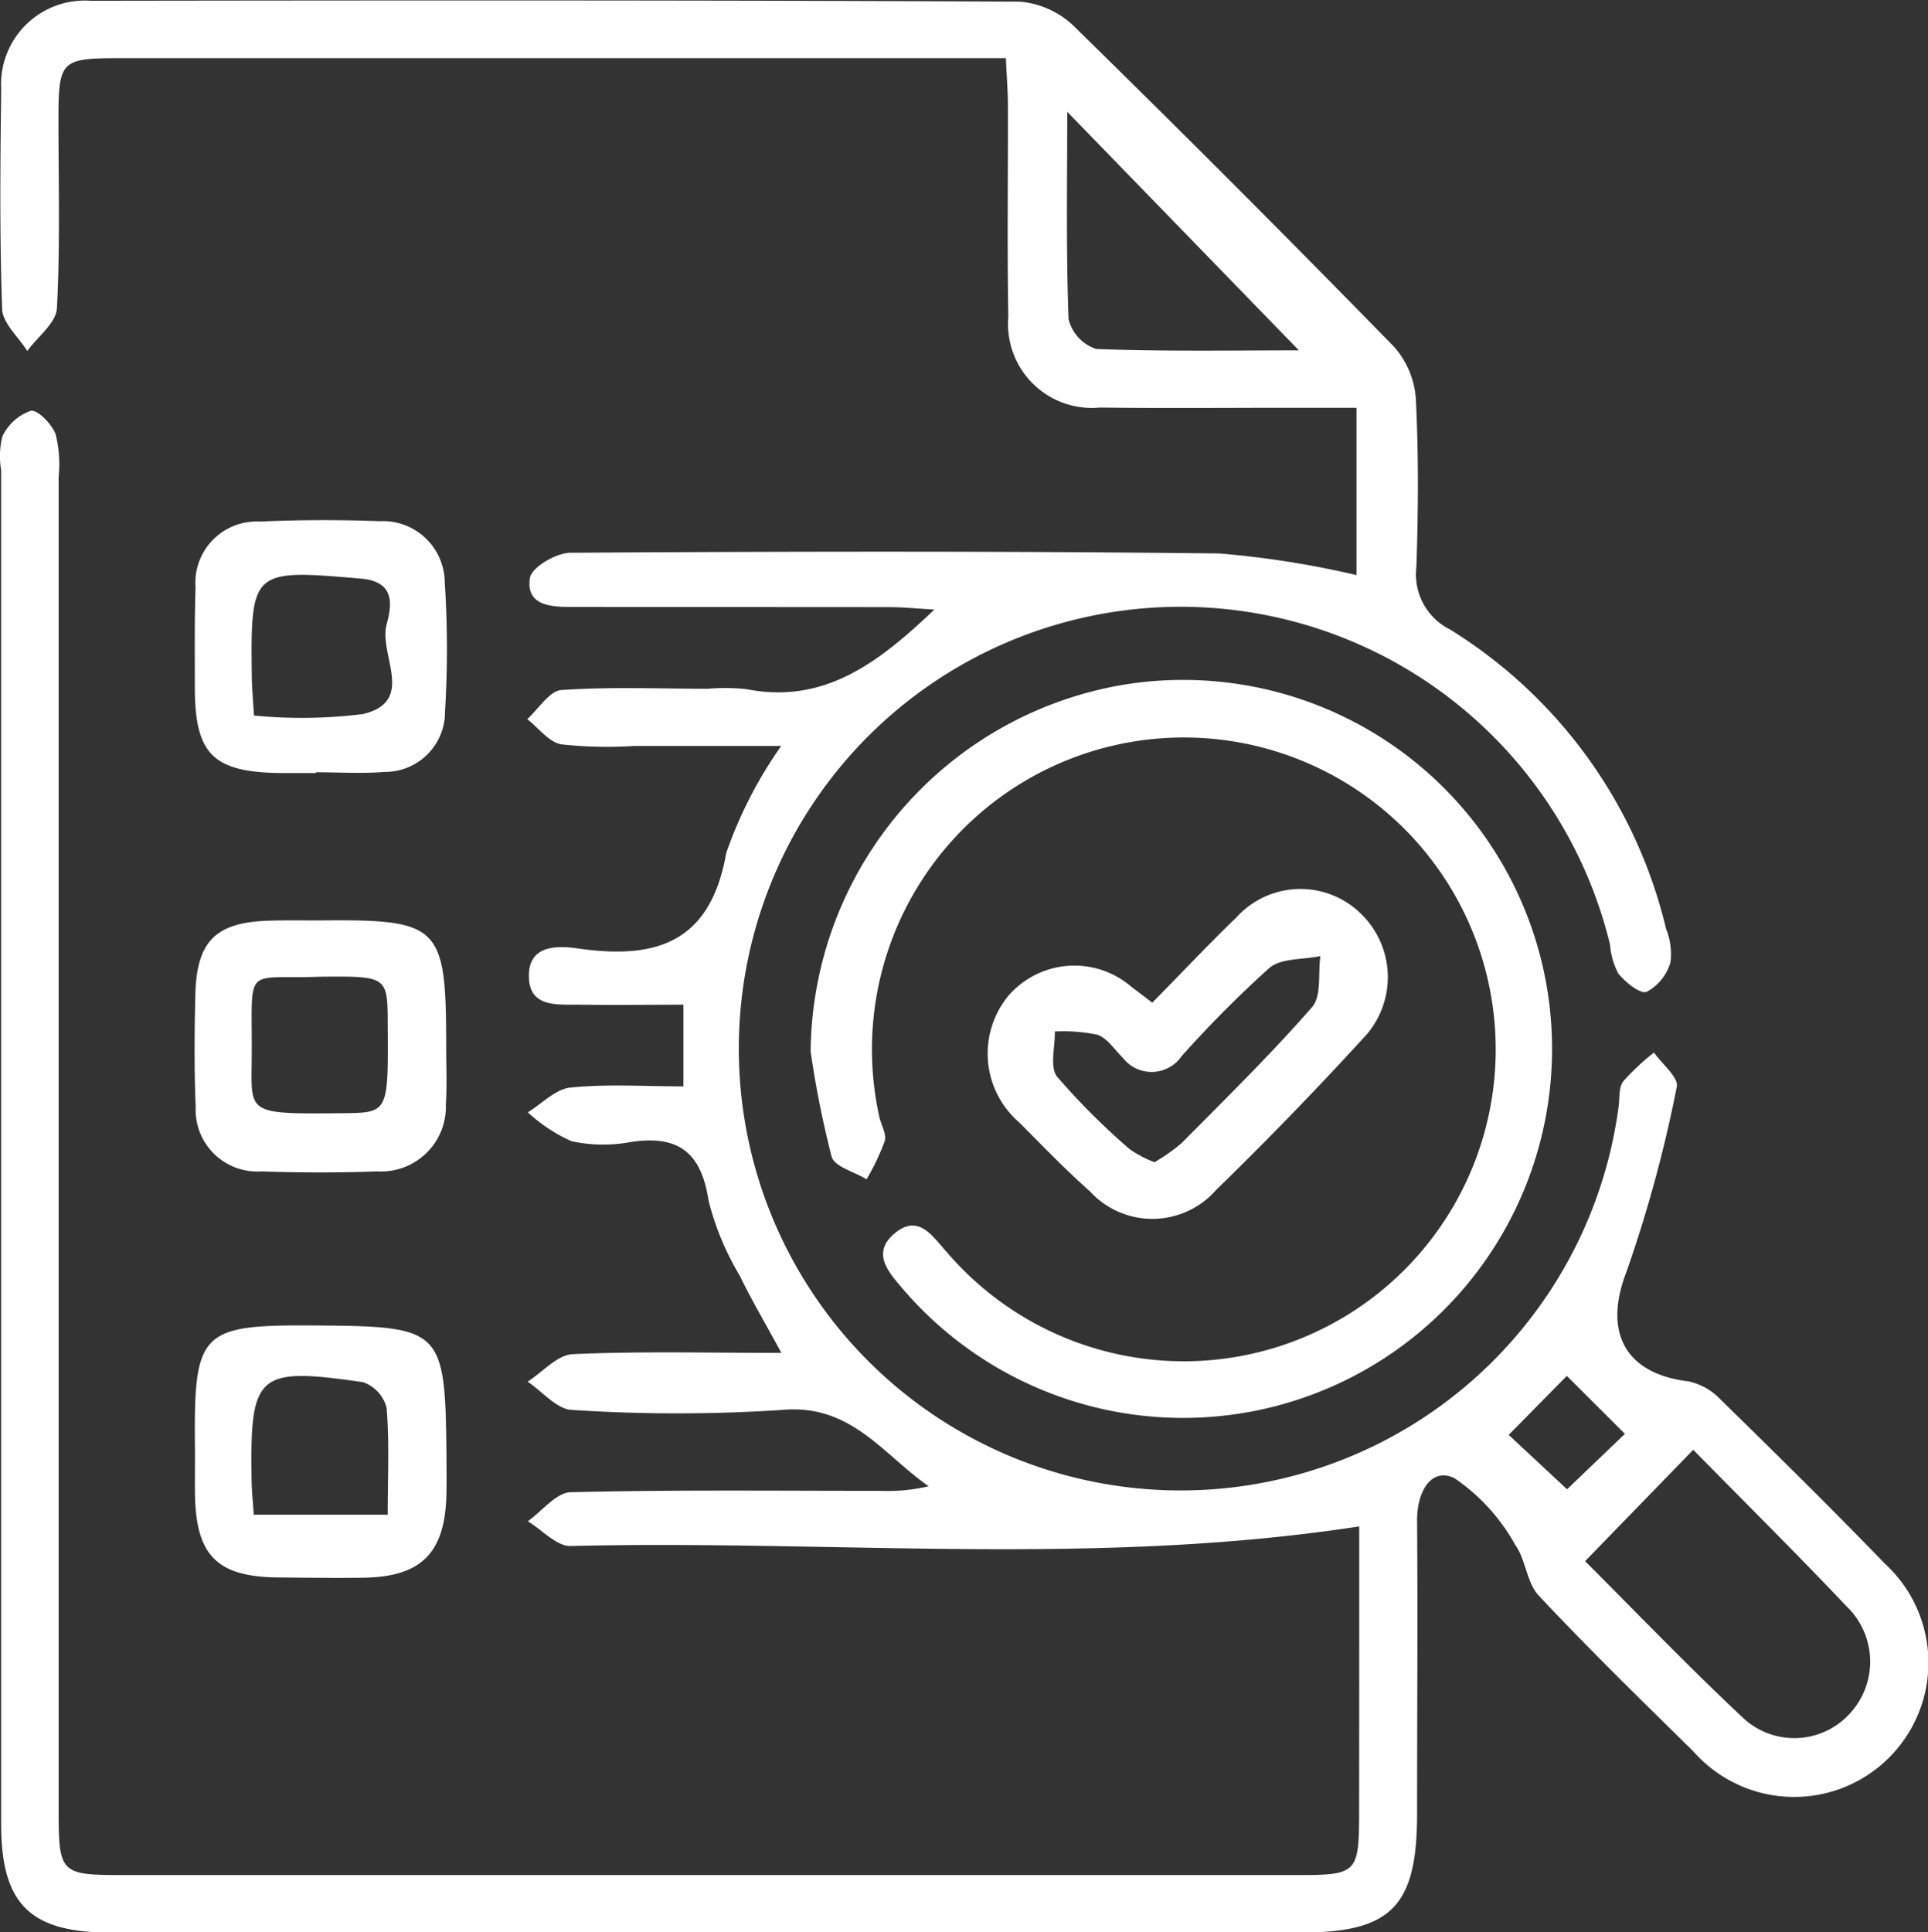 <svg id="Group_697" data-name="Group 697" xmlns="http://www.w3.org/2000/svg" width="51.39" height="51.493" viewBox="0 0 51.39 51.493">
  <rect x="0" y="0" width="51.39" height="51.493" fill="#333333" stroke="none"/>
  <path id="Path_689" data-name="Path 689" d="M170.508,469.659c-7.061,1.084-14.053.35-21.019.522-.376.009-.761-.43-1.142-.66.382-.27.757-.763,1.144-.773,2.749-.068,5.5-.036,8.251-.037a4.8,4.8,0,0,0,1.291-.122c-1.217-.845-2.069-2.2-3.9-2.035a43,43,0,0,1-5.612,0c-.4-.017-.787-.491-1.179-.754.4-.255.794-.713,1.2-.732,1.79-.081,3.585-.034,5.565-.034-.414-.761-.79-1.4-1.112-2.061a7.432,7.432,0,0,1-.83-2c-.192-1.283-.81-1.751-2.062-1.561a3.993,3.993,0,0,1-1.594-.021,4.353,4.353,0,0,1-1.162-.768c.378-.231.739-.621,1.136-.66.973-.1,1.963-.032,3.013-.032v-2.177c-.942,0-1.845.012-2.747,0-.6-.011-1.382.1-1.373-.786.007-.8.746-.794,1.3-.714,2.07.3,3.539-.132,3.961-2.544a11.481,11.481,0,0,1,1.464-2.852c-1.378,0-2.648,0-3.918,0a11.423,11.423,0,0,1-1.943-.043c-.331-.059-.607-.437-.908-.672.3-.272.593-.755.914-.776,1.292-.089,2.595-.035,3.893-.033a5.389,5.389,0,0,1,1.03.009c2.081.408,3.524-.7,5.015-2.121-.478-.027-.838-.064-1.2-.064-2.827-.005-5.653,0-8.48-.005-.557,0-1.213-.043-1.1-.773.041-.282.7-.67,1.077-.672,5.767-.035,11.536-.047,17.3.019a25.1,25.1,0,0,1,3.655.577v-4.46h-1.791c-1.681,0-3.362.016-5.043-.006a2.238,2.238,0,0,1-2.447-2.419c-.033-1.876-.006-3.754-.011-5.631,0-.376-.031-.75-.054-1.262h-23.63c-1.552,0-1.621.07-1.623,1.609,0,1.685.048,3.374-.041,5.054-.02.394-.514.761-.79,1.141-.234-.373-.657-.738-.67-1.119-.069-1.951-.05-3.906-.025-5.86a2.232,2.232,0,0,1,2.392-2.354c8.251-.012,16.5-.018,24.754.023a2.36,2.36,0,0,1,1.464.67q4.3,4.213,8.513,8.525a2.332,2.332,0,0,1,.584,1.4c.075,1.49.065,2.989.014,4.48a1.637,1.637,0,0,0,.891,1.655,12.884,12.884,0,0,1,5.764,7.982,1.782,1.782,0,0,1,.116.9,1.311,1.311,0,0,1-.631.779c-.177.066-.569-.256-.761-.491a1.978,1.978,0,0,1-.217-.764,11.776,11.776,0,1,0,.229,4.308c.03-.228,0-.509.124-.669a6.214,6.214,0,0,1,.818-.766c.215.307.663.667.608.913a35.613,35.613,0,0,1-1.346,4.943c-.606,1.575-.057,2.7,1.654,2.908a1.643,1.643,0,0,1,.857.482c1.477,1.445,2.949,2.894,4.384,4.379a3.579,3.579,0,1,1-5.108,5c-1.392-1.367-2.788-2.732-4.122-4.153-.323-.344-.341-.959-.629-1.356a5.152,5.152,0,0,0-1.625-1.777c-.629-.289-.994.394-.987,1.134.019,2.6,0,5.21,0,7.815,0,2.464-.68,3.166-3.095,3.166q-15.873,0-31.746,0c-2.134,0-2.9-.763-2.9-2.887q0-18.042,0-36.086a2.171,2.171,0,0,1,.034-.907,1.329,1.329,0,0,1,.753-.678c.182-.037.562.352.664.623a3.3,3.3,0,0,1,.081,1.135q0,17.7,0,35.4c0,1.863,0,1.869,1.832,1.869q15.586,0,31.172,0c1.612,0,1.658-.049,1.66-1.686C170.509,474.691,170.508,472.136,170.508,469.659Zm6.021.926c1.4,1.4,2.77,2.827,4.215,4.181a2,2,0,0,0,2.8-.075,2.039,2.039,0,0,0-.032-2.888c-1.338-1.413-2.722-2.783-4.1-4.186ZM168.9,438.314l-6.174-6.358c0,1.863-.033,3.694.035,5.522a1.115,1.115,0,0,0,.738.8C165.346,438.347,167.2,438.314,168.9,438.314Zm7.148,30.355,1.543-1.477-1.549-1.545-1.549,1.573Z" transform="translate(-134.279 -428.976)" fill="#fff"/>
  <path id="Path_690" data-name="Path 690" d="M155.68,456.832a10,10,0,0,1,8.3-9.772,9.835,9.835,0,1,1-5.849,16.089c-.384-.452-.832-.948-.217-1.469.643-.544,1.017.078,1.4.5a8.313,8.313,0,1,0-1.807-3.629c.044.224.2.47.15.66a6.178,6.178,0,0,1-.487,1.023c-.322-.2-.849-.332-.93-.6A26.368,26.368,0,0,1,155.68,456.832Z" transform="translate(-134.073 -428.803)" fill="#fff"/>
  <path id="Path_691" data-name="Path 691" d="M164.741,455.473c.8-.809,1.5-1.56,2.238-2.267a2.3,2.3,0,0,1,3.278-.148,2.354,2.354,0,0,1,.089,3.383q-1.892,2.066-3.9,4.02a2.258,2.258,0,0,1-3.369.038c-.655-.581-1.265-1.214-1.883-1.835a2.423,2.423,0,0,1-.278-3.386,2.326,2.326,0,0,1,3.284-.215C164.352,455.172,164.5,455.29,164.741,455.473Zm.06,4.252a4.9,4.9,0,0,0,.72-.507c1.178-1.191,2.379-2.367,3.48-3.627.256-.294.156-.9.221-1.36-.462.1-1.044.049-1.361.317a30.858,30.858,0,0,0-2.335,2.347.971.971,0,0,1-1.576.04c-.218-.214-.409-.518-.67-.607a4.428,4.428,0,0,0-1.136-.087c.01.41-.142.95.062,1.206a18.544,18.544,0,0,0,1.937,1.934A3.042,3.042,0,0,0,164.8,459.725Z" transform="translate(-134.028 -428.749)" fill="#fff"/>
  <path id="Path_692" data-name="Path 692" d="M142.65,449.447c-.3,0-.61,0-.915,0-1.835-.019-2.316-.5-2.312-2.314,0-.878-.01-1.757.019-2.634a1.633,1.633,0,0,1,1.71-1.755c1.064-.047,2.133-.049,3.2-.01a1.648,1.648,0,0,1,1.733,1.634,27.425,27.425,0,0,1,.007,3.434,1.6,1.6,0,0,1-1.614,1.615c-.6.049-1.217.009-1.825.009ZM141,447.914a13.063,13.063,0,0,0,2.908-.04c1.415-.34.415-1.577.626-2.383.12-.457.28-1.143-.68-1.226-2.92-.25-2.95-.251-2.911,2.666C140.947,447.193,140.973,447.454,141,447.914Z" transform="translate(-134.23 -428.843)" fill="#fff"/>
  <path id="Path_693" data-name="Path 693" d="M142.723,453.273c3.256-.031,3.4.111,3.4,3.411,0,.5.024.995-.009,1.489a1.726,1.726,0,0,1-1.826,1.788c-1.027.038-2.058.037-3.085,0a1.643,1.643,0,0,1-1.757-1.714c-.042-.992-.032-1.986-.01-2.978.033-1.466.552-1.961,2.033-1.991C141.885,453.266,142.3,453.273,142.723,453.273Zm.045,1.5c-2.144.083-1.79-.41-1.831,2.414-.018,1.247,0,1.247,2.428,1.224,1.216-.012,1.216-.012,1.2-2.349C144.562,454.758,144.562,454.758,142.768,454.773Z" transform="translate(-134.23 -428.741)" fill="#fff"/>
  <path id="Path_694" data-name="Path 694" d="M139.427,467.322c-.035-3.241.1-3.382,3.31-3.356,3.276.026,3.359.11,3.393,3.436,0,.343.007.688,0,1.031-.027,1.586-.656,2.232-2.214,2.255-.761.011-1.523,0-2.284-.007-1.617-.019-2.178-.584-2.205-2.214C139.423,468.085,139.428,467.7,139.427,467.322Zm1.567,1.687h3.571c0-1.023.046-1.94-.03-2.847a.978.978,0,0,0-.629-.685c-2.826-.411-3.013-.234-2.97,2.594C140.939,468.369,140.972,468.666,140.994,469.009Z" transform="translate(-134.23 -428.638)" fill="#fff"/>
</svg>
